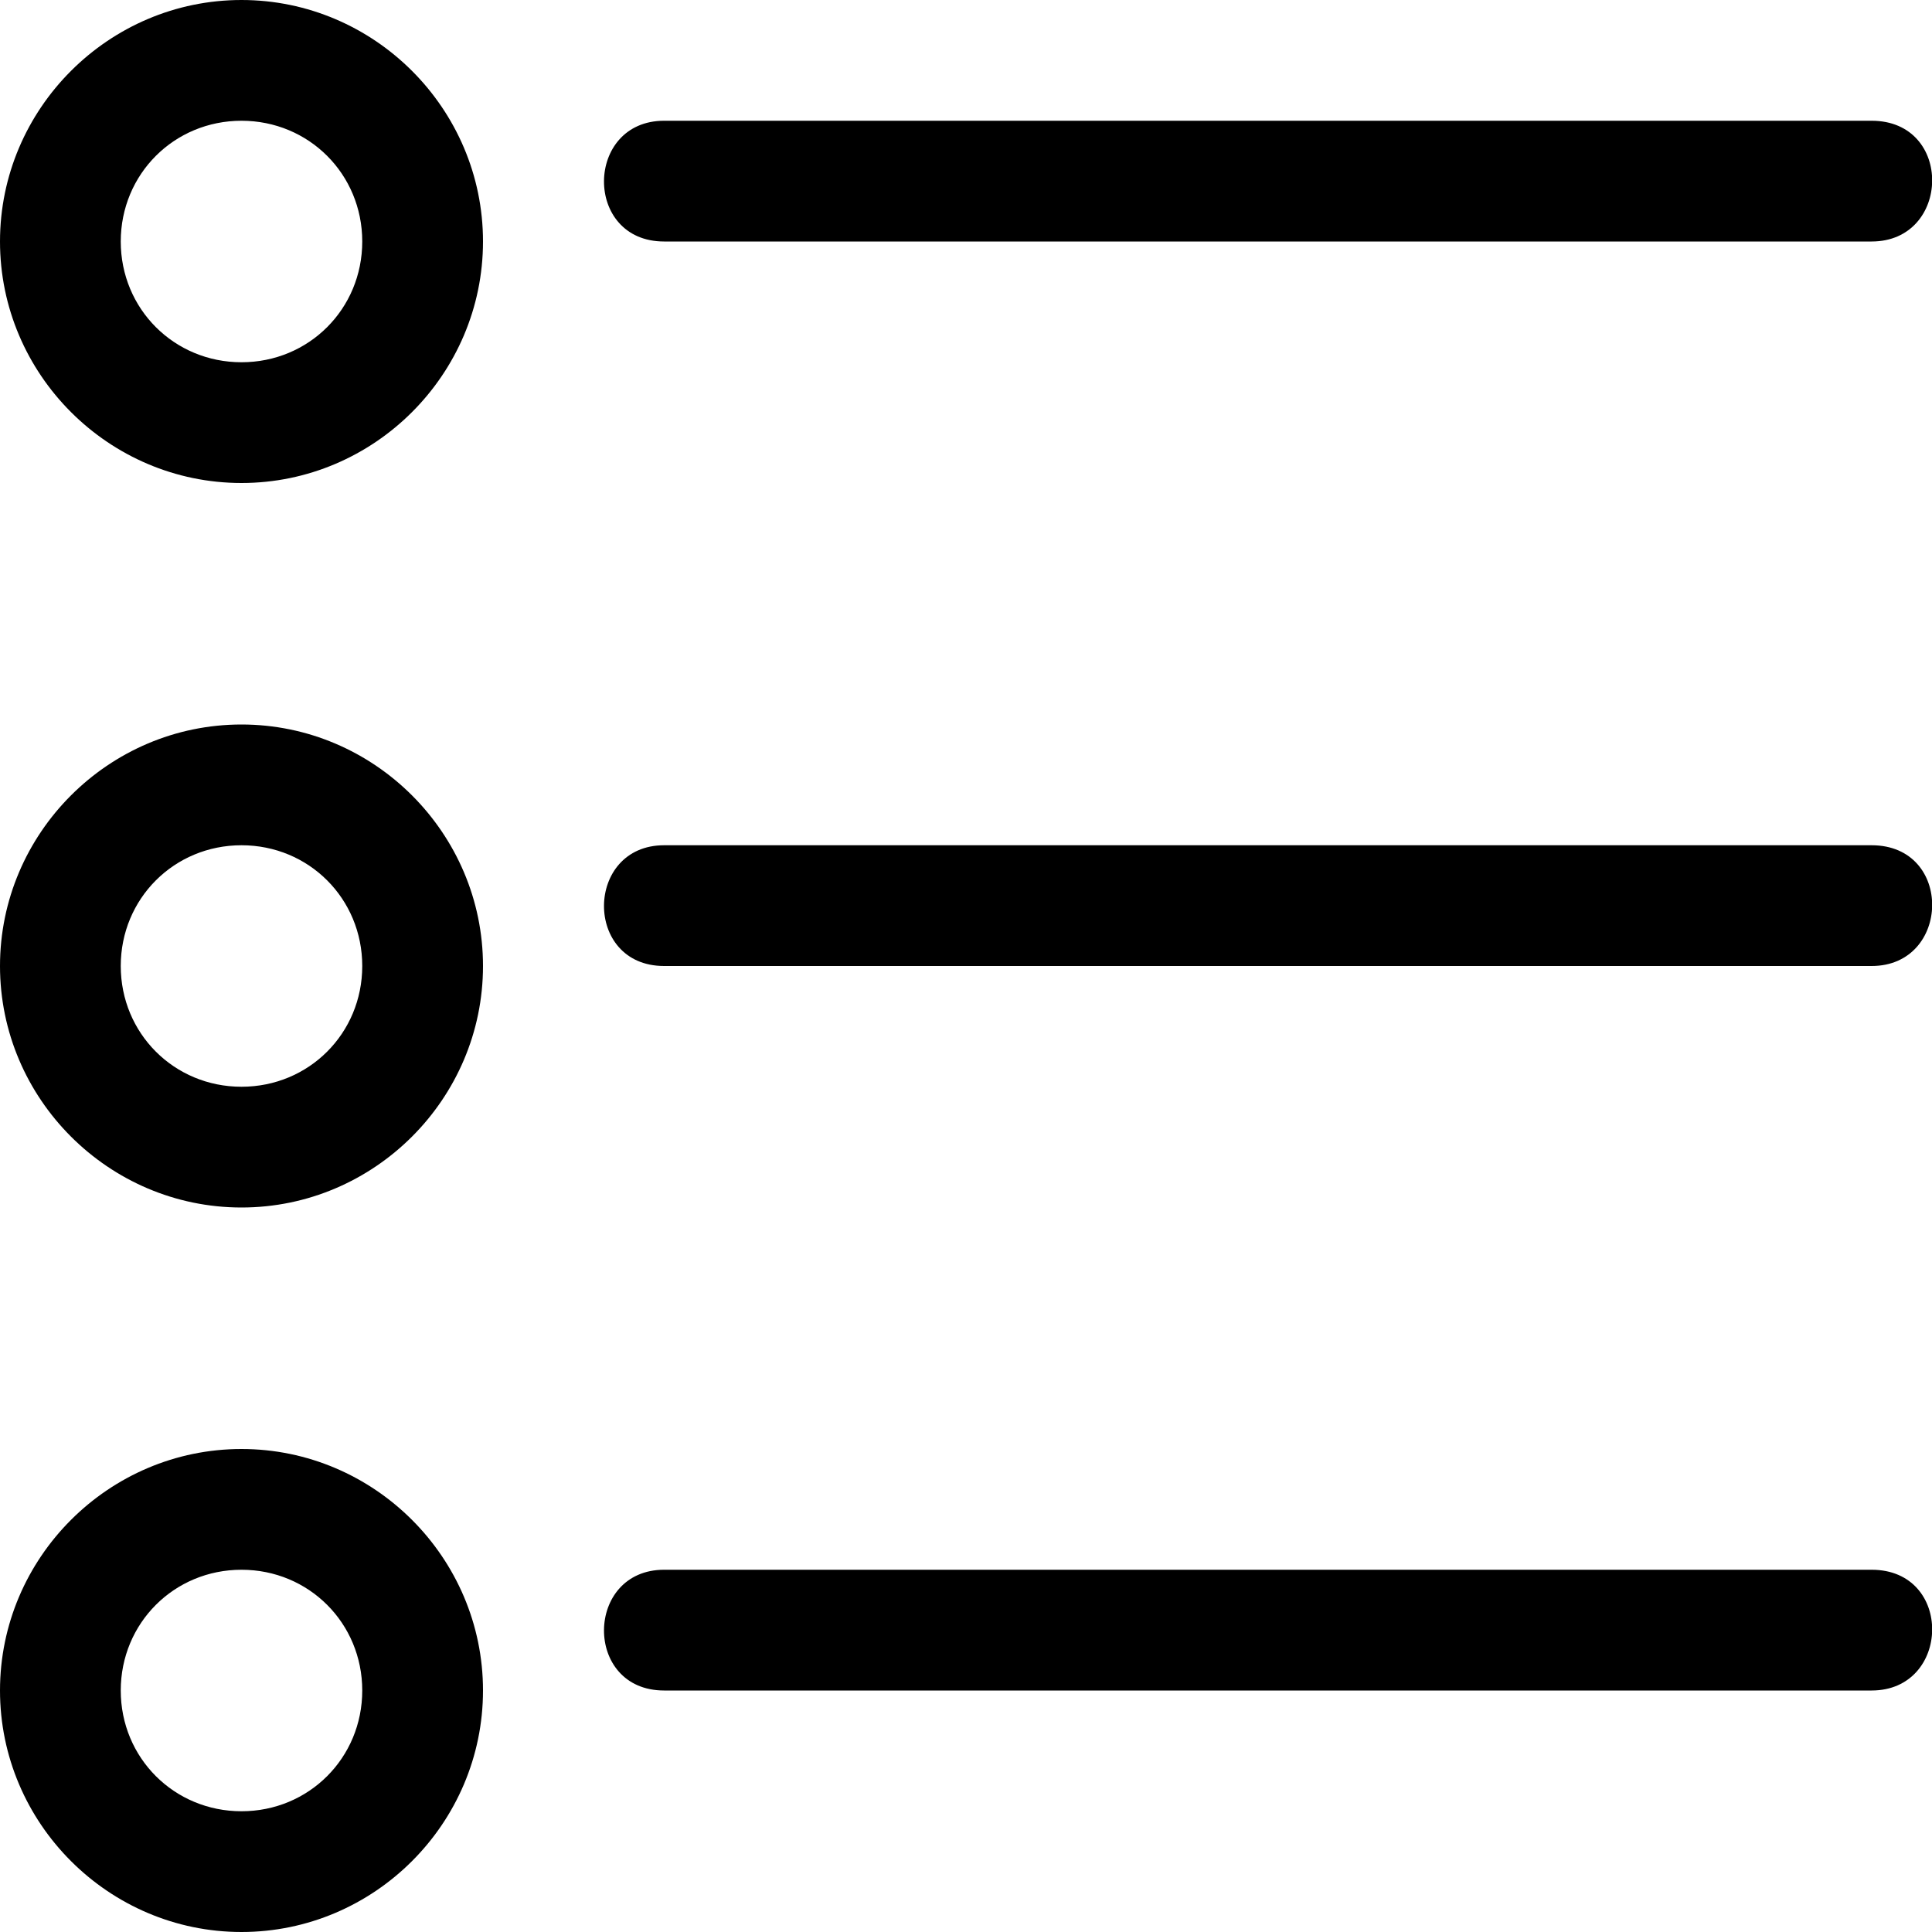 <svg xmlns="http://www.w3.org/2000/svg" width="16" height="16"><path d="M5.5 13h10c.68 0 .657 1 0 1h-10c-.67 0-.658-1 0-1zm0-6h10c.68 0 .657 1 0 1h-10c-.67 0-.658-1 0-1zM2 12c-1.1 0-2 .9-2 2s.9 2 2 2 2-.9 2-2-.9-2-2-2zm0 1c.558 0 1 .442 1 1s-.442 1-1 1-1-.442-1-1 .442-1 1-1zm0-7C.9 6 0 6.9 0 8s.9 2 2 2 2-.9 2-2-.9-2-2-2zm0 1c.558 0 1 .442 1 1s-.442 1-1 1-1-.442-1-1 .442-1 1-1zm0-7C.9 0 0 .9 0 2s.9 2 2 2 2-.9 2-2-.9-2-2-2zm0 1c.558 0 1 .442 1 1s-.442 1-1 1-1-.442-1-1 .442-1 1-1zm3.5 0h10c.68 0 .657 1 0 1h-10c-.67 0-.658-1 0-1z"/></svg>
